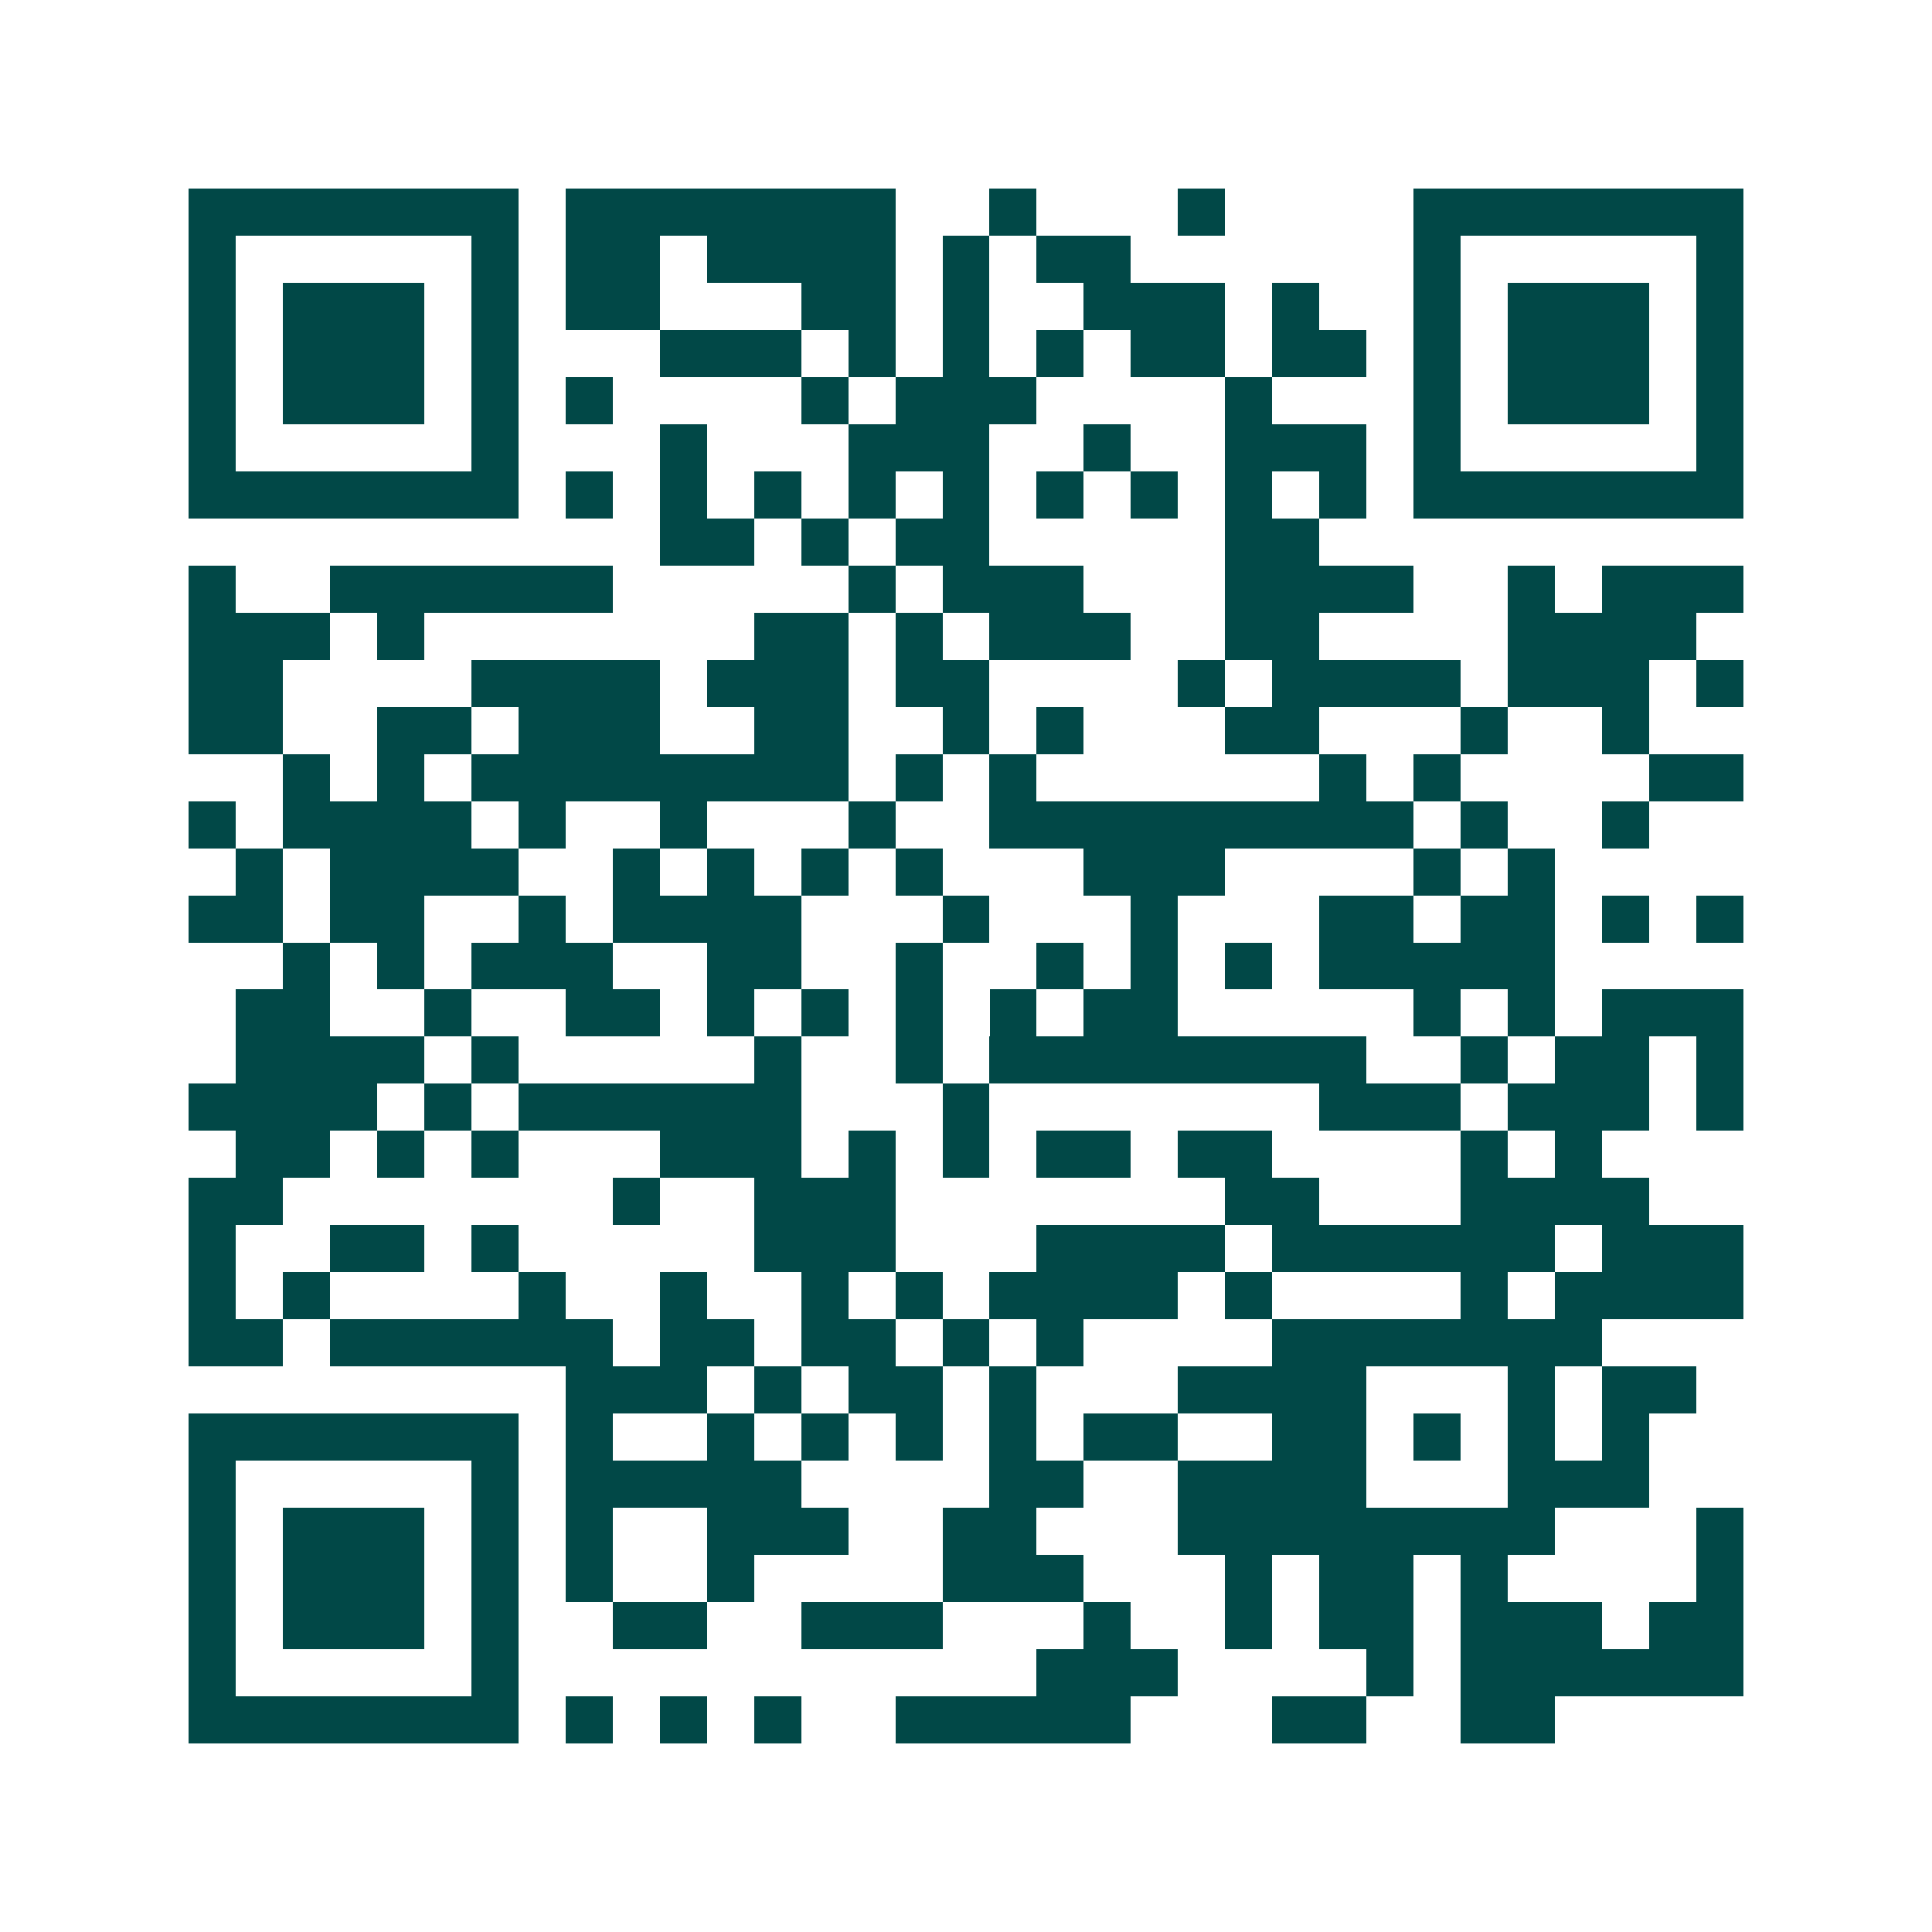 <svg xmlns="http://www.w3.org/2000/svg" width="200" height="200" viewBox="0 0 41 41" shape-rendering="crispEdges"><path fill="#ffffff" d="M0 0h41v41H0z"/><path stroke="#014847" d="M4 4.5h7m1 0h7m2 0h1m3 0h1m4 0h7M4 5.5h1m5 0h1m1 0h2m1 0h4m1 0h1m1 0h2m6 0h1m5 0h1M4 6.5h1m1 0h3m1 0h1m1 0h2m3 0h2m1 0h1m2 0h3m1 0h1m2 0h1m1 0h3m1 0h1M4 7.5h1m1 0h3m1 0h1m3 0h3m1 0h1m1 0h1m1 0h1m1 0h2m1 0h2m1 0h1m1 0h3m1 0h1M4 8.5h1m1 0h3m1 0h1m1 0h1m4 0h1m1 0h3m4 0h1m3 0h1m1 0h3m1 0h1M4 9.5h1m5 0h1m3 0h1m3 0h3m2 0h1m2 0h3m1 0h1m5 0h1M4 10.5h7m1 0h1m1 0h1m1 0h1m1 0h1m1 0h1m1 0h1m1 0h1m1 0h1m1 0h1m1 0h7M14 11.5h2m1 0h1m1 0h2m5 0h2M4 12.5h1m2 0h6m5 0h1m1 0h3m3 0h4m2 0h1m1 0h3M4 13.5h3m1 0h1m7 0h2m1 0h1m1 0h3m2 0h2m4 0h4M4 14.5h2m4 0h4m1 0h3m1 0h2m4 0h1m1 0h4m1 0h3m1 0h1M4 15.5h2m2 0h2m1 0h3m2 0h2m2 0h1m1 0h1m3 0h2m3 0h1m2 0h1M6 16.5h1m1 0h1m1 0h8m1 0h1m1 0h1m6 0h1m1 0h1m4 0h2M4 17.5h1m1 0h4m1 0h1m2 0h1m3 0h1m2 0h9m1 0h1m2 0h1M5 18.5h1m1 0h4m2 0h1m1 0h1m1 0h1m1 0h1m3 0h3m4 0h1m1 0h1M4 19.5h2m1 0h2m2 0h1m1 0h4m3 0h1m3 0h1m3 0h2m1 0h2m1 0h1m1 0h1M6 20.5h1m1 0h1m1 0h3m2 0h2m2 0h1m2 0h1m1 0h1m1 0h1m1 0h5M5 21.5h2m2 0h1m2 0h2m1 0h1m1 0h1m1 0h1m1 0h1m1 0h2m5 0h1m1 0h1m1 0h3M5 22.5h4m1 0h1m5 0h1m2 0h1m1 0h8m2 0h1m1 0h2m1 0h1M4 23.5h4m1 0h1m1 0h6m3 0h1m7 0h3m1 0h3m1 0h1M5 24.5h2m1 0h1m1 0h1m3 0h3m1 0h1m1 0h1m1 0h2m1 0h2m4 0h1m1 0h1M4 25.5h2m7 0h1m2 0h3m7 0h2m3 0h4M4 26.5h1m2 0h2m1 0h1m5 0h3m3 0h4m1 0h6m1 0h3M4 27.5h1m1 0h1m4 0h1m2 0h1m2 0h1m1 0h1m1 0h4m1 0h1m4 0h1m1 0h4M4 28.5h2m1 0h6m1 0h2m1 0h2m1 0h1m1 0h1m4 0h7M12 29.5h3m1 0h1m1 0h2m1 0h1m3 0h4m3 0h1m1 0h2M4 30.5h7m1 0h1m2 0h1m1 0h1m1 0h1m1 0h1m1 0h2m2 0h2m1 0h1m1 0h1m1 0h1M4 31.5h1m5 0h1m1 0h5m4 0h2m2 0h4m3 0h3M4 32.5h1m1 0h3m1 0h1m1 0h1m2 0h3m2 0h2m3 0h8m3 0h1M4 33.5h1m1 0h3m1 0h1m1 0h1m2 0h1m4 0h3m3 0h1m1 0h2m1 0h1m4 0h1M4 34.5h1m1 0h3m1 0h1m2 0h2m2 0h3m3 0h1m2 0h1m1 0h2m1 0h3m1 0h2M4 35.5h1m5 0h1m11 0h3m4 0h1m1 0h6M4 36.5h7m1 0h1m1 0h1m1 0h1m2 0h5m3 0h2m2 0h2"/></svg>
